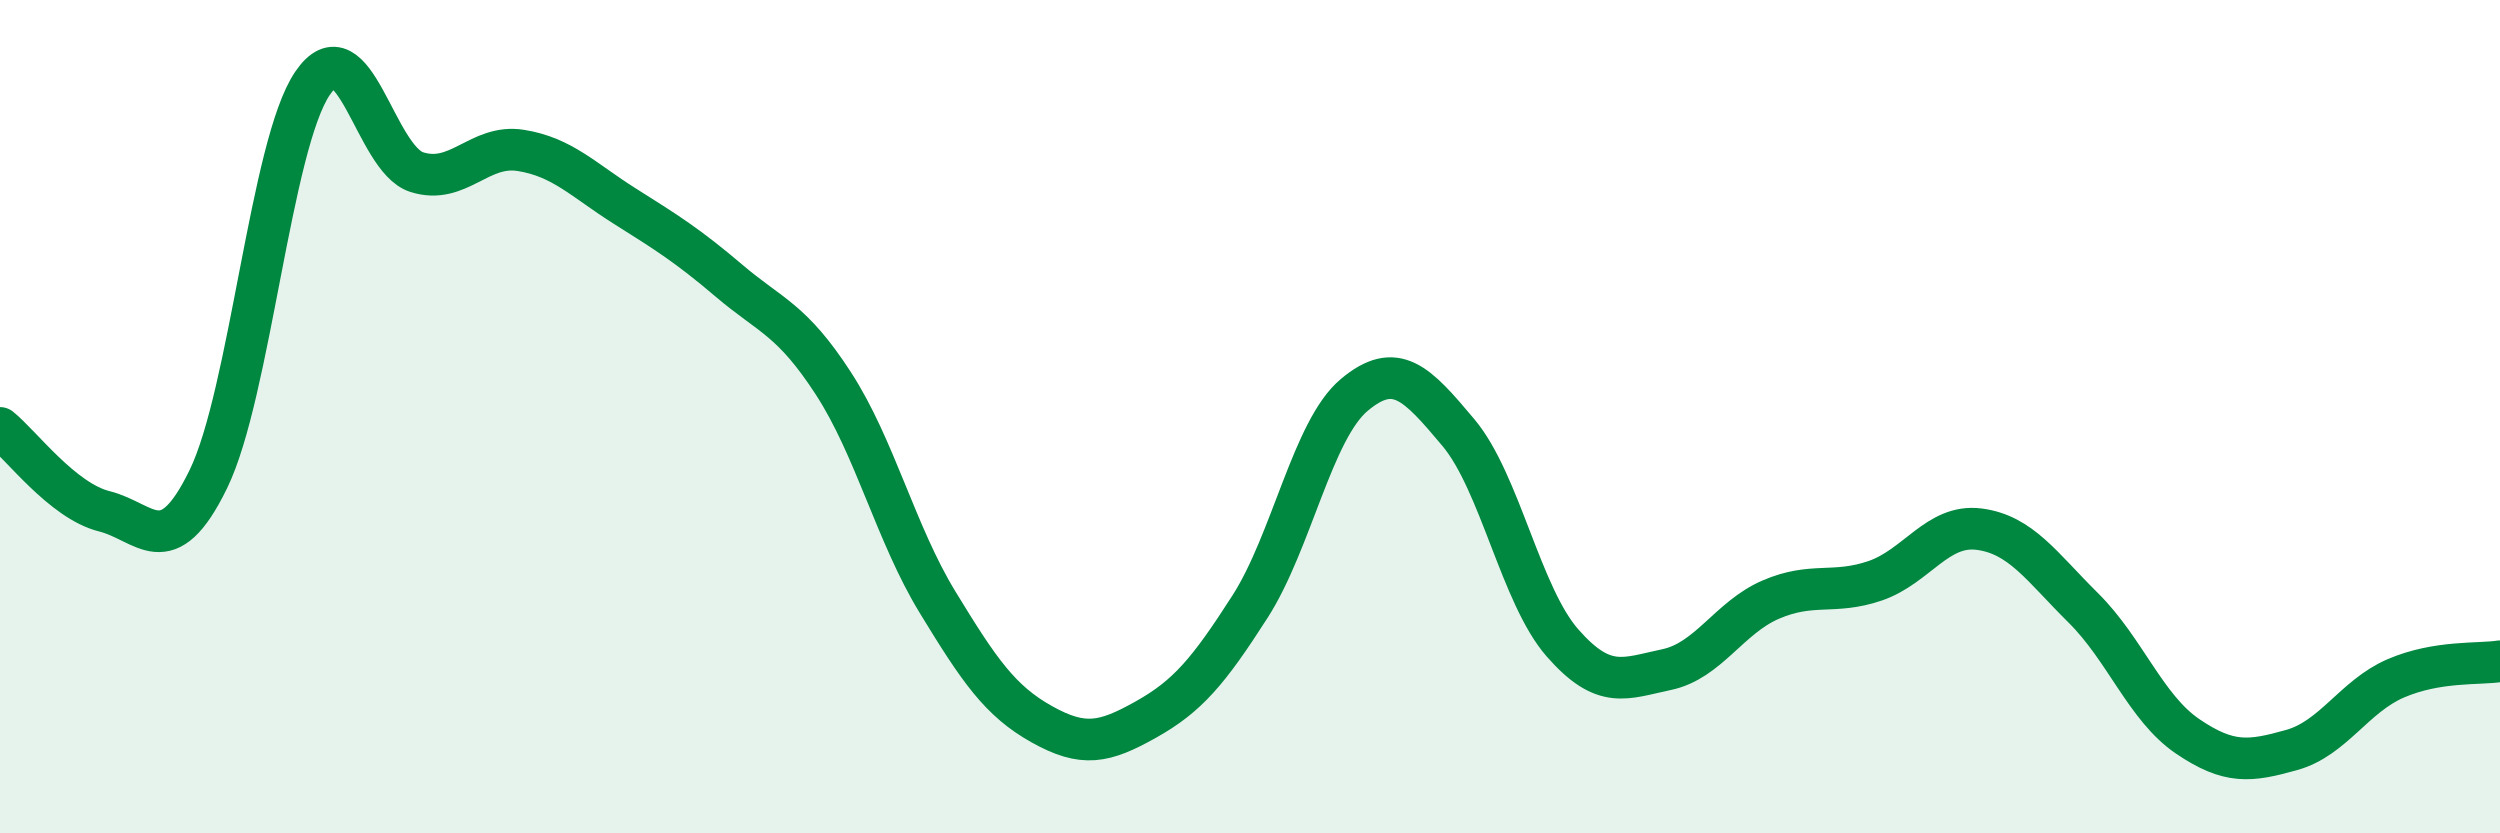
    <svg width="60" height="20" viewBox="0 0 60 20" xmlns="http://www.w3.org/2000/svg">
      <path
        d="M 0,10.27 C 0.5,10.67 1.5,12.02 2.5,12.27 C 3.5,12.52 4,13.55 5,11.5 C 6,9.45 6.5,3.47 7.5,2 C 8.5,0.53 9,3.81 10,4.13 C 11,4.45 11.5,3.45 12.5,3.61 C 13.5,3.77 14,4.32 15,4.95 C 16,5.58 16.5,5.89 17.5,6.74 C 18.5,7.59 19,7.66 20,9.2 C 21,10.74 21.5,12.81 22.5,14.45 C 23.5,16.09 24,16.82 25,17.38 C 26,17.94 26.5,17.83 27.5,17.27 C 28.5,16.71 29,16.12 30,14.56 C 31,13 31.5,10.32 32.5,9.48 C 33.5,8.64 34,9.19 35,10.38 C 36,11.57 36.5,14.29 37.5,15.43 C 38.5,16.57 39,16.28 40,16.07 C 41,15.86 41.5,14.82 42.5,14.39 C 43.5,13.96 44,14.28 45,13.94 C 46,13.6 46.5,12.57 47.5,12.7 C 48.5,12.83 49,13.6 50,14.59 C 51,15.58 51.5,16.99 52.5,17.67 C 53.5,18.35 54,18.28 55,18 C 56,17.72 56.5,16.71 57.5,16.28 C 58.5,15.85 59.5,15.95 60,15.87L60 20L0 20Z"
        fill="#008740"
        opacity="0.1"
        stroke-linecap="round"
        stroke-linejoin="round"
      />
      <path
        d="M 0,10.27 C 0.5,10.67 1.5,12.02 2.5,12.27 C 3.5,12.52 4,13.55 5,11.5 C 6,9.45 6.5,3.47 7.5,2 C 8.5,0.53 9,3.81 10,4.13 C 11,4.45 11.5,3.45 12.5,3.61 C 13.5,3.77 14,4.32 15,4.95 C 16,5.58 16.5,5.89 17.5,6.74 C 18.5,7.59 19,7.66 20,9.2 C 21,10.74 21.5,12.81 22.5,14.45 C 23.5,16.09 24,16.82 25,17.38 C 26,17.94 26.5,17.83 27.5,17.27 C 28.5,16.71 29,16.12 30,14.56 C 31,13 31.5,10.32 32.5,9.48 C 33.5,8.64 34,9.19 35,10.38 C 36,11.57 36.5,14.29 37.5,15.43 C 38.5,16.57 39,16.28 40,16.07 C 41,15.86 41.5,14.82 42.5,14.39 C 43.5,13.96 44,14.28 45,13.94 C 46,13.6 46.5,12.57 47.5,12.7 C 48.5,12.83 49,13.6 50,14.59 C 51,15.58 51.5,16.99 52.5,17.67 C 53.5,18.35 54,18.28 55,18 C 56,17.72 56.5,16.71 57.5,16.28 C 58.5,15.85 59.5,15.95 60,15.87"
        stroke="#008740"
        stroke-width="1"
        fill="none"
        stroke-linecap="round"
        stroke-linejoin="round"
      />
    </svg>
  